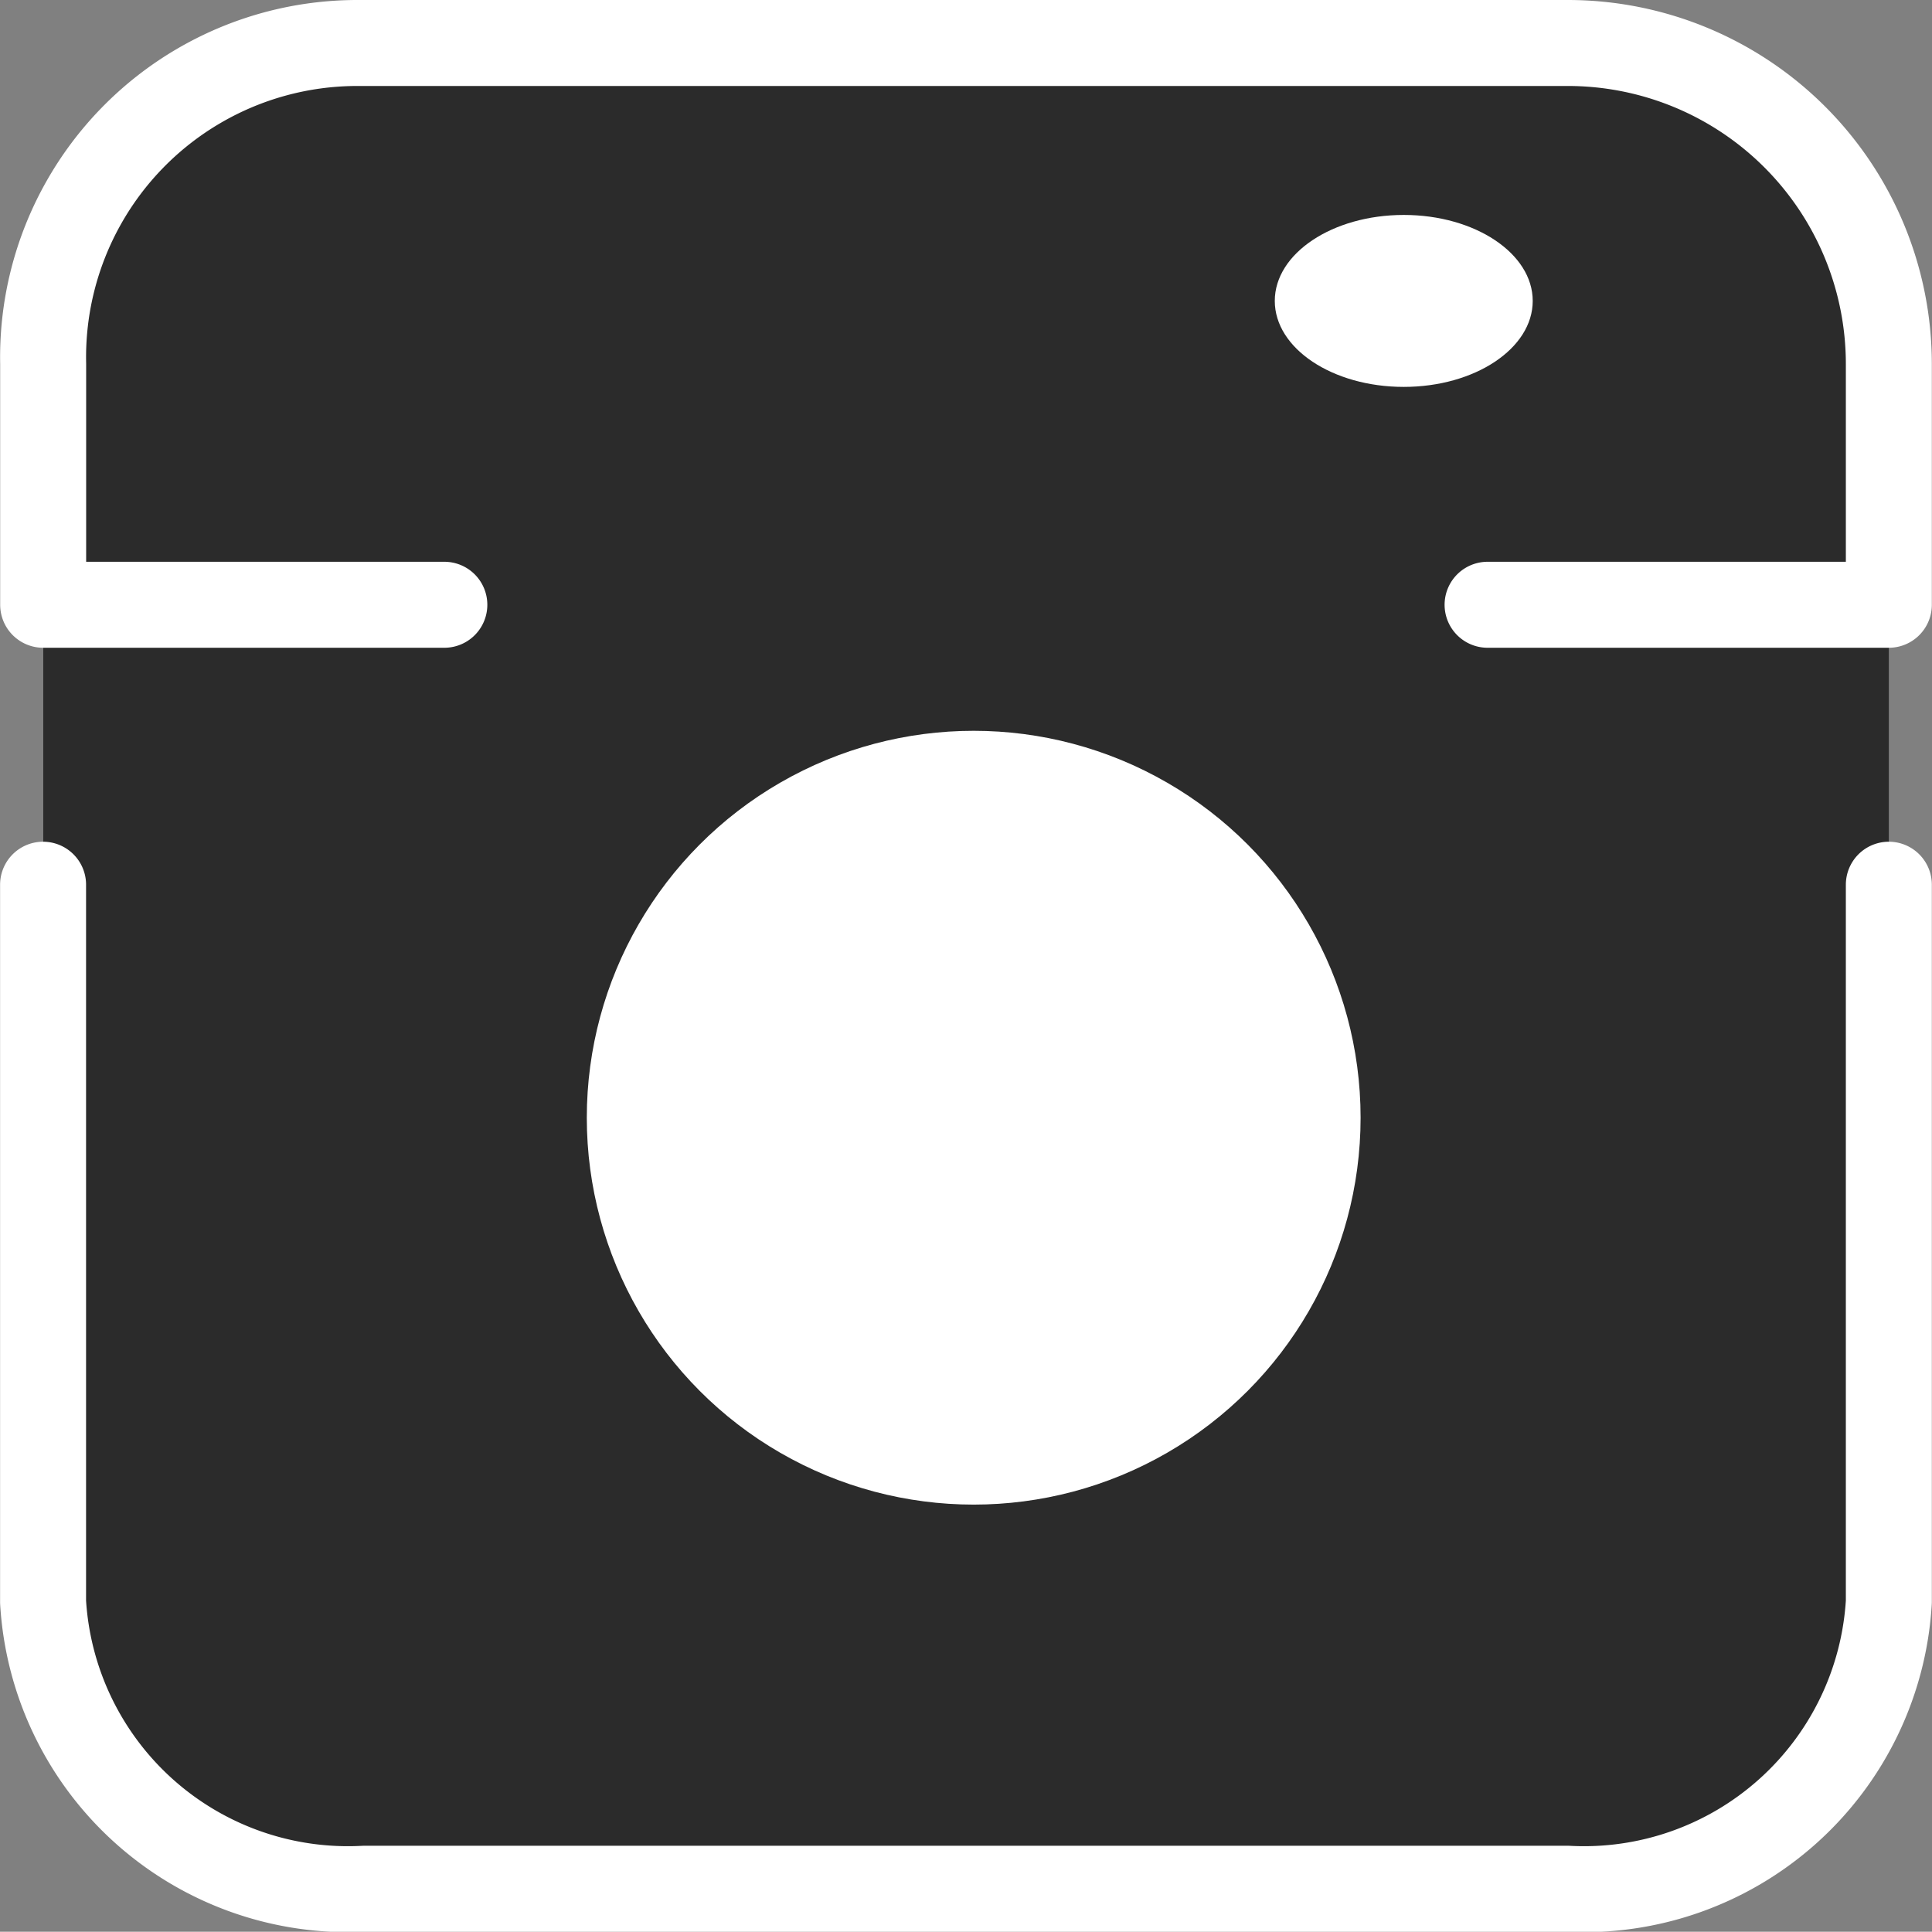 <svg xmlns="http://www.w3.org/2000/svg" width="22.471" height="22.468" viewBox="0 0 22.471 22.468">
  <rect x="0" y="0" width="22.471" height="22.468" fill="#808080" stroke="none"/>
  <g id="_2-Ig" data-name="2-Ig" transform="translate(0.5 0.5)">
    <path id="Path_489" data-name="Path 489" d="M17.733,21.468h0a3.733,3.733,0,0,0,3.733-3.734v-14A3.733,3.733,0,0,0,17.733,0h-14A3.733,3.733,0,0,0,0,3.734v14a3.733,3.733,0,0,0,3.733,3.734H14.067" transform="translate(21.469 21.468) rotate(180)" fill="#2b2b2b"/>
    <path id="Path_474" data-name="Path 474" d="M17.8,7.534h4.667v-2.8A3.734,3.734,0,0,0,18.733,1H4.653A3.655,3.655,0,0,0,1,4.734v2.8H5.666" transform="translate(-0.998 -1)" fill="none" stroke="#fff" stroke-linecap="round" stroke-linejoin="round" stroke-width="1"/>
    <path id="Path_475" data-name="Path 475" d="M22.468,19v8.341a3.552,3.552,0,0,1-3.734,3.337h-14A3.552,3.552,0,0,1,1,27.341V19" transform="translate(-0.999 -9.21)" fill="none" stroke="#fff" stroke-linecap="round" stroke-linejoin="round" stroke-width="1"/>
    <circle id="Ellipse_2" data-name="Ellipse 2" cx="4.5" cy="4.5" r="4.5" transform="translate(6.325 8)" fill="#fff"/>
    <ellipse id="Ellipse_4" data-name="Ellipse 4" cx="1.5" cy="1" rx="1.5" ry="1" transform="translate(14.327 2)" fill="#fff"/>
  </g>
</svg>
